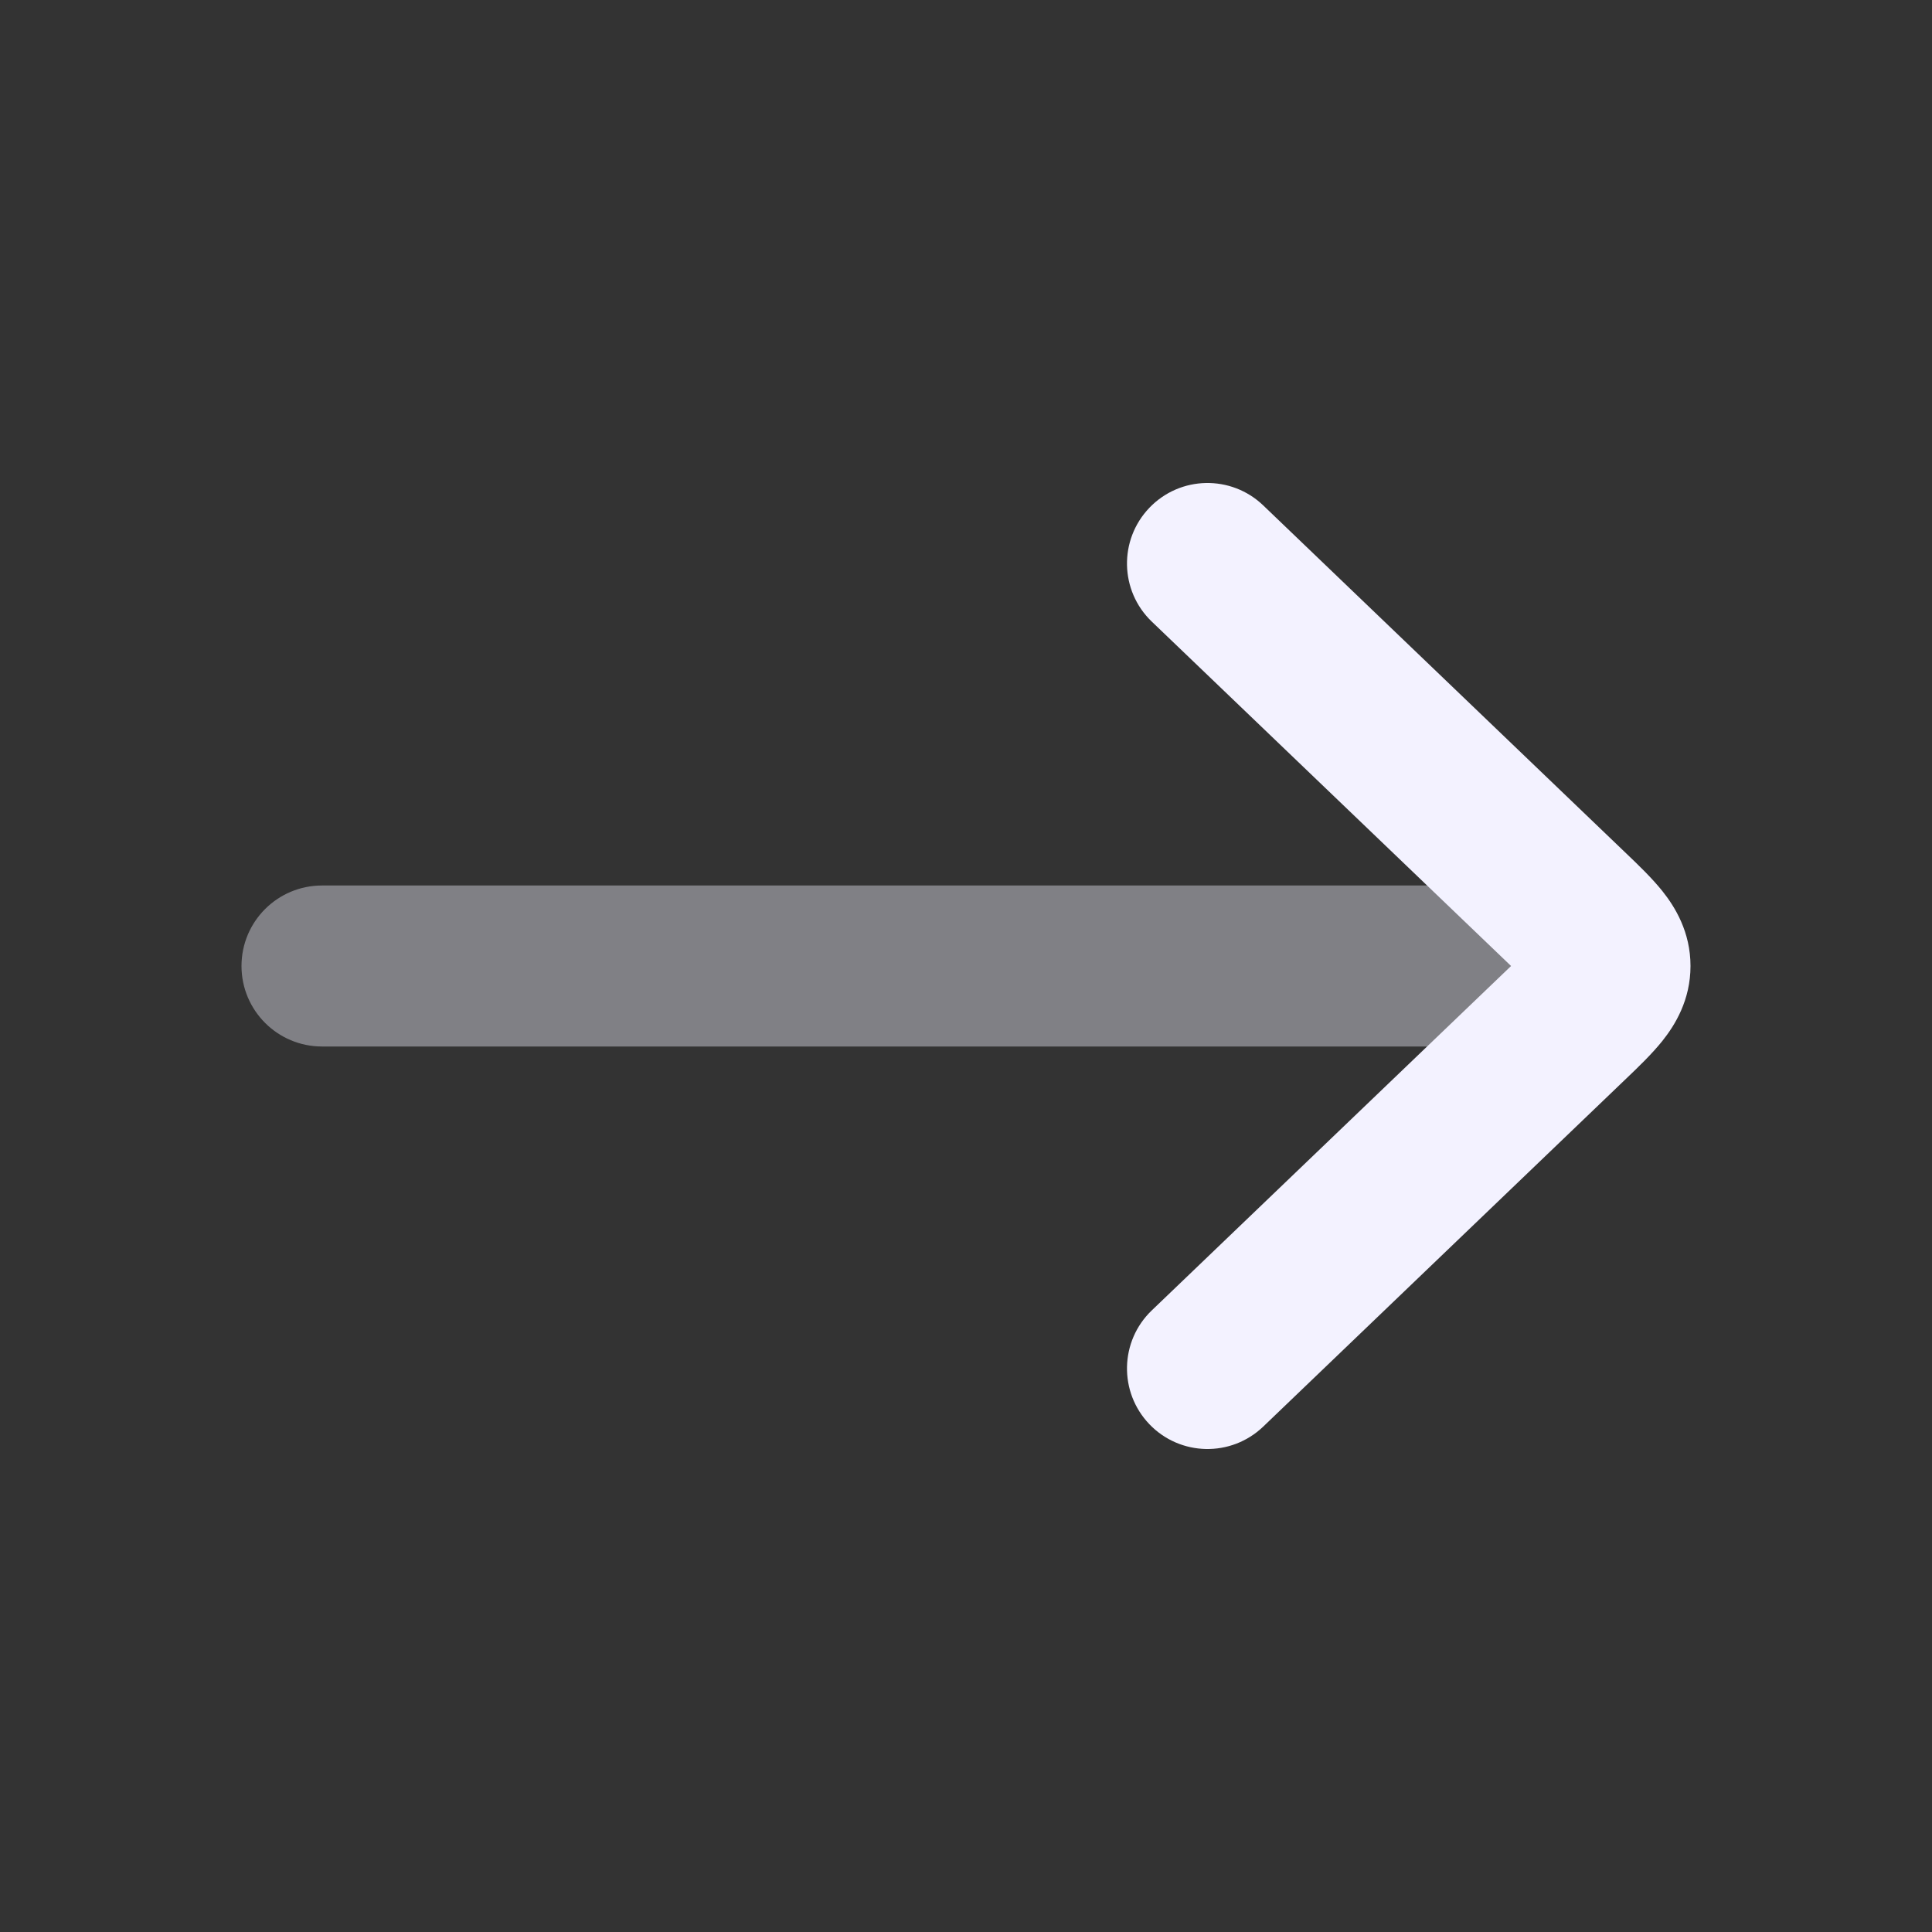 <svg width="24" height="24" viewBox="0 0 24 24" fill="none" xmlns="http://www.w3.org/2000/svg">
<rect x="0" y="0" width="24" height="24" fill="#333333" stroke="none"/>
<path opacity="0.4" fill-rule="evenodd" clip-rule="evenodd" d="M4 13L19 13C19.552 13 20 12.552 20 12C20 11.448 19.552 11 19 11L4 11C3.448 11 3 11.447 3 12C3 12.552 3.448 13 4 13Z" fill="#F3F2FF"/>
<path d="M14.278 6.308C13.896 6.707 13.909 7.34 14.308 7.722L18.771 12L14.308 16.278C13.909 16.66 13.896 17.293 14.278 17.692C14.66 18.091 15.293 18.104 15.692 17.722L20.199 13.401C20.347 13.26 20.522 13.092 20.652 12.929C20.808 12.733 21 12.423 21 12C21 11.577 20.808 11.267 20.652 11.071C20.522 10.908 20.347 10.74 20.199 10.599L15.692 6.278C15.293 5.896 14.66 5.909 14.278 6.308Z" fill="#F3F2FF"/>
</svg>
